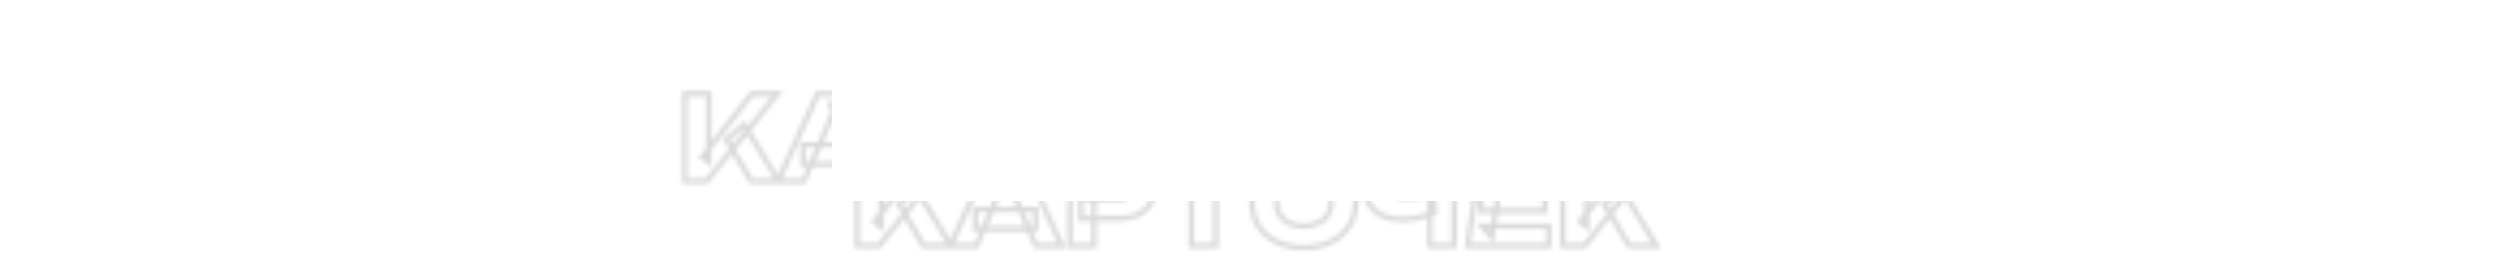 <?xml version="1.0" encoding="UTF-8"?> <svg xmlns="http://www.w3.org/2000/svg" width="580" height="60" viewBox="0 0 580 60" fill="none"><mask id="mask0_3954_120" style="mask-type:alpha" maskUnits="userSpaceOnUse" x="198" y="35" width="188" height="24"><mask id="path-1-outside-1_3954_120" maskUnits="userSpaceOnUse" x="198" y="35" width="188" height="24" fill="black"><rect fill="white" x="198" y="35" width="188" height="24"></rect><path d="M198.89 57V36.75H204.452V52.545L202.967 51.384L214.442 36.75H220.355L203.939 57H198.89ZM208.556 47.334L212.66 43.932L220.625 57H214.28L208.556 47.334ZM226.325 53.112V48.603H240.284V53.112H226.325ZM237.098 36.75L246.305 57H240.338L232.616 39.126H234.236L226.487 57H220.52L229.727 36.75H237.098ZM259.59 36.75C261.282 36.75 262.74 37.038 263.964 37.614C265.206 38.19 266.151 39.009 266.799 40.071C267.447 41.115 267.771 42.339 267.771 43.743C267.771 45.129 267.447 46.353 266.799 47.415C266.151 48.459 265.206 49.269 263.964 49.845C262.74 50.421 261.282 50.709 259.59 50.709H250.815V46.227H259.239C260.139 46.227 260.841 46.011 261.345 45.579C261.849 45.129 262.101 44.517 262.101 43.743C262.101 42.951 261.849 42.339 261.345 41.907C260.841 41.457 260.139 41.232 259.239 41.232H251.301L253.812 38.64V57H248.223V36.75H259.59ZM276.426 39.207H282.042V57H276.426V39.207ZM268.704 36.75H289.764V41.718H268.704V36.75ZM302.484 57.432C300.09 57.432 297.984 56.991 296.166 56.109C294.366 55.227 292.962 53.994 291.954 52.41C290.964 50.826 290.469 48.981 290.469 46.875C290.469 44.769 290.964 42.924 291.954 41.34C292.962 39.756 294.366 38.523 296.166 37.641C297.984 36.759 300.09 36.318 302.484 36.318C304.896 36.318 307.002 36.759 308.802 37.641C310.602 38.523 312.006 39.756 313.014 41.34C314.022 42.924 314.526 44.769 314.526 46.875C314.526 48.981 314.022 50.826 313.014 52.41C312.006 53.994 310.602 55.227 308.802 56.109C307.002 56.991 304.896 57.432 302.484 57.432ZM302.484 52.437C303.798 52.437 304.932 52.212 305.886 51.762C306.84 51.312 307.569 50.673 308.073 49.845C308.595 49.017 308.856 48.027 308.856 46.875C308.856 45.723 308.595 44.733 308.073 43.905C307.569 43.077 306.84 42.438 305.886 41.988C304.932 41.538 303.798 41.313 302.484 41.313C301.188 41.313 300.063 41.538 299.109 41.988C298.155 42.438 297.417 43.077 296.895 43.905C296.373 44.733 296.112 45.723 296.112 46.875C296.112 48.027 296.373 49.017 296.895 49.845C297.417 50.673 298.155 51.312 299.109 51.762C300.063 52.212 301.188 52.437 302.484 52.437ZM325.327 50.898C322.447 50.898 320.242 50.151 318.712 48.657C317.2 47.145 316.444 44.967 316.444 42.123V36.75H322.033V41.664C322.033 43.086 322.42 44.157 323.194 44.877C323.968 45.597 325.129 45.957 326.677 45.957C327.577 45.957 328.522 45.858 329.512 45.66C330.502 45.444 331.492 45.138 332.482 44.742L332.806 49.224C331.726 49.764 330.547 50.178 329.269 50.466C327.991 50.754 326.677 50.898 325.327 50.898ZM331.753 57V36.75H337.369V57H331.753ZM358.422 44.85V48.9H343.599V44.85H358.422ZM347.406 46.875L346.083 55.002L343.815 52.464H359.313V57H340.494L342.033 46.875L340.494 36.75H359.178V41.286H343.815L346.083 38.748L347.406 46.875ZM362.551 57V36.75H368.113V52.545L366.628 51.384L378.103 36.75H384.016L367.6 57H362.551ZM372.217 47.334L376.321 43.932L384.286 57H377.941L372.217 47.334Z"></path></mask><path d="M198.89 57H198.265V57.625H198.89V57ZM198.89 36.75V36.125H198.265V36.75H198.89ZM204.452 36.75H205.077V36.125H204.452V36.75ZM204.452 52.545L204.067 53.037L205.077 53.827V52.545H204.452ZM202.967 51.384L202.475 50.998L202.089 51.491L202.582 51.876L202.967 51.384ZM214.442 36.75V36.125H214.138L213.95 36.364L214.442 36.75ZM220.355 36.75L220.841 37.144L221.666 36.125H220.355V36.75ZM203.939 57V57.625H204.237L204.425 57.394L203.939 57ZM208.556 47.334L208.157 46.853L207.746 47.193L208.018 47.653L208.556 47.334ZM212.66 43.932L213.194 43.607L212.818 42.99L212.261 43.451L212.66 43.932ZM220.625 57V57.625H221.738L221.159 56.675L220.625 57ZM214.28 57L213.742 57.319L213.924 57.625H214.28V57ZM198.89 57H199.515V36.75H198.89H198.265V57H198.89ZM198.89 36.75V37.375H204.452V36.75V36.125H198.89V36.75ZM204.452 36.75H203.827V52.545H204.452H205.077V36.75H204.452ZM204.452 52.545L204.837 52.053L203.352 50.892L202.967 51.384L202.582 51.876L204.067 53.037L204.452 52.545ZM202.967 51.384L203.459 51.77L214.934 37.136L214.442 36.75L213.95 36.364L202.475 50.998L202.967 51.384ZM214.442 36.75V37.375H220.355V36.75V36.125H214.442V36.75ZM220.355 36.75L219.869 36.356L203.453 56.606L203.939 57L204.425 57.394L220.841 37.144L220.355 36.75ZM203.939 57V56.375H198.89V57V57.625H203.939V57ZM208.556 47.334L208.955 47.815L213.059 44.413L212.66 43.932L212.261 43.451L208.157 46.853L208.556 47.334ZM212.66 43.932L212.126 44.257L220.091 57.325L220.625 57L221.159 56.675L213.194 43.607L212.66 43.932ZM220.625 57V56.375H214.28V57V57.625H220.625V57ZM214.28 57L214.818 56.681L209.094 47.016L208.556 47.334L208.018 47.653L213.742 57.319L214.28 57ZM226.325 53.112H225.7V53.737H226.325V53.112ZM226.325 48.603V47.978H225.7V48.603H226.325ZM240.284 48.603H240.909V47.978H240.284V48.603ZM240.284 53.112V53.737H240.909V53.112H240.284ZM237.098 36.75L237.667 36.491L237.501 36.125H237.098V36.75ZM246.305 57V57.625H247.276L246.874 56.741L246.305 57ZM240.338 57L239.764 57.248L239.927 57.625H240.338V57ZM232.616 39.126V38.501H231.665L232.042 39.374L232.616 39.126ZM234.236 39.126L234.81 39.375L235.188 38.501H234.236V39.126ZM226.487 57V57.625H226.897L227.061 57.249L226.487 57ZM220.52 57L219.951 56.741L219.549 57.625H220.52V57ZM229.727 36.75V36.125H229.325L229.158 36.491L229.727 36.75ZM226.325 53.112H226.95V48.603H226.325H225.7V53.112H226.325ZM226.325 48.603V49.228H240.284V48.603V47.978H226.325V48.603ZM240.284 48.603H239.659V53.112H240.284H240.909V48.603H240.284ZM240.284 53.112V52.487H226.325V53.112V53.737H240.284V53.112ZM237.098 36.75L236.529 37.009L245.736 57.259L246.305 57L246.874 56.741L237.667 36.491L237.098 36.75ZM246.305 57V56.375H240.338V57V57.625H246.305V57ZM240.338 57L240.912 56.752L233.19 38.878L232.616 39.126L232.042 39.374L239.764 57.248L240.338 57ZM232.616 39.126V39.751H234.236V39.126V38.501H232.616V39.126ZM234.236 39.126L233.663 38.877L225.914 56.751L226.487 57L227.061 57.249L234.81 39.375L234.236 39.126ZM226.487 57V56.375H220.52V57V57.625H226.487V57ZM220.52 57L221.089 57.259L230.296 37.009L229.727 36.75L229.158 36.491L219.951 56.741L220.52 57ZM229.727 36.75V37.375H237.098V36.75V36.125H229.727V36.75ZM263.964 37.614L263.698 38.179L263.701 38.181L263.964 37.614ZM266.799 40.071L266.265 40.397L266.268 40.401L266.799 40.071ZM266.799 47.415L267.33 47.745L267.333 47.74L266.799 47.415ZM263.964 49.845L263.701 49.278L263.698 49.279L263.964 49.845ZM250.815 50.709H250.19V51.334H250.815V50.709ZM250.815 46.227V45.602H250.19V46.227H250.815ZM261.345 45.579L261.752 46.054L261.761 46.045L261.345 45.579ZM261.345 41.907L260.929 42.373L260.938 42.382L261.345 41.907ZM251.301 41.232L250.852 40.797L249.825 41.857H251.301V41.232ZM253.812 38.64H254.437V37.097L253.363 38.205L253.812 38.64ZM253.812 57V57.625H254.437V57H253.812ZM248.223 57H247.598V57.625H248.223V57ZM248.223 36.75V36.125H247.598V36.75H248.223ZM259.59 36.75V37.375C261.212 37.375 262.575 37.651 263.698 38.179L263.964 37.614L264.23 37.048C262.905 36.425 261.352 36.125 259.59 36.125V36.75ZM263.964 37.614L263.701 38.181C264.843 38.711 265.688 39.45 266.265 40.397L266.799 40.071L267.333 39.745C266.614 38.568 265.569 37.669 264.227 37.047L263.964 37.614ZM266.799 40.071L266.268 40.401C266.846 41.332 267.146 42.438 267.146 43.743H267.771H268.396C268.396 42.239 268.048 40.898 267.33 39.741L266.799 40.071ZM267.771 43.743H267.146C267.146 45.028 266.847 46.136 266.265 47.09L266.799 47.415L267.333 47.74C268.047 46.57 268.396 45.23 268.396 43.743H267.771ZM266.799 47.415L266.268 47.085C265.691 48.014 264.846 48.747 263.701 49.278L263.964 49.845L264.227 50.412C265.566 49.791 266.611 48.904 267.33 47.745L266.799 47.415ZM263.964 49.845L263.698 49.279C262.575 49.808 261.212 50.084 259.59 50.084V50.709V51.334C261.352 51.334 262.905 51.034 264.23 50.41L263.964 49.845ZM259.59 50.709V50.084H250.815V50.709V51.334H259.59V50.709ZM250.815 50.709H251.44V46.227H250.815H250.19V50.709H250.815ZM250.815 46.227V46.852H259.239V46.227V45.602H250.815V46.227ZM259.239 46.227V46.852C260.235 46.852 261.1 46.612 261.752 46.053L261.345 45.579L260.938 45.105C260.582 45.41 260.043 45.602 259.239 45.602V46.227ZM261.345 45.579L261.761 46.045C262.418 45.459 262.726 44.666 262.726 43.743H262.101H261.476C261.476 44.368 261.28 44.799 260.929 45.113L261.345 45.579ZM262.101 43.743H262.726C262.726 42.807 262.421 42.006 261.752 41.432L261.345 41.907L260.938 42.382C261.277 42.672 261.476 43.095 261.476 43.743H262.101ZM261.345 41.907L261.761 41.441C261.109 40.859 260.241 40.607 259.239 40.607V41.232V41.857C260.037 41.857 260.573 42.055 260.929 42.373L261.345 41.907ZM259.239 41.232V40.607H251.301V41.232V41.857H259.239V41.232ZM251.301 41.232L251.75 41.667L254.261 39.075L253.812 38.64L253.363 38.205L250.852 40.797L251.301 41.232ZM253.812 38.64H253.187V57H253.812H254.437V38.64H253.812ZM253.812 57V56.375H248.223V57V57.625H253.812V57ZM248.223 57H248.848V36.75H248.223H247.598V57H248.223ZM248.223 36.75V37.375H259.59V36.75V36.125H248.223V36.75ZM276.426 39.207V38.582H275.801V39.207H276.426ZM282.042 39.207H282.667V38.582H282.042V39.207ZM282.042 57V57.625H282.667V57H282.042ZM276.426 57H275.801V57.625H276.426V57ZM268.704 36.75V36.125H268.079V36.75H268.704ZM289.764 36.75H290.389V36.125H289.764V36.75ZM289.764 41.718V42.343H290.389V41.718H289.764ZM268.704 41.718H268.079V42.343H268.704V41.718ZM276.426 39.207V39.832H282.042V39.207V38.582H276.426V39.207ZM282.042 39.207H281.417V57H282.042H282.667V39.207H282.042ZM282.042 57V56.375H276.426V57V57.625H282.042V57ZM276.426 57H277.051V39.207H276.426H275.801V57H276.426ZM268.704 36.75V37.375H289.764V36.75V36.125H268.704V36.75ZM289.764 36.75H289.139V41.718H289.764H290.389V36.75H289.764ZM289.764 41.718V41.093H268.704V41.718V42.343H289.764V41.718ZM268.704 41.718H269.329V36.75H268.704H268.079V41.718H268.704ZM296.166 56.109L295.891 56.67L295.893 56.671L296.166 56.109ZM291.954 52.41L291.424 52.741L291.426 52.745L291.954 52.41ZM291.954 41.34L291.426 41.004L291.424 41.009L291.954 41.34ZM296.166 37.641L295.893 37.079L295.891 37.08L296.166 37.641ZM308.802 37.641L308.527 38.202L308.527 38.202L308.802 37.641ZM313.014 41.34L313.541 41.005L313.541 41.005L313.014 41.34ZM313.014 52.41L313.541 52.745L313.541 52.745L313.014 52.41ZM308.802 56.109L308.527 55.548L308.527 55.548L308.802 56.109ZM305.886 51.762L306.152 52.327L306.152 52.327L305.886 51.762ZM308.073 49.845L307.544 49.512L307.539 49.52L308.073 49.845ZM308.073 43.905L307.539 44.23L307.544 44.238L308.073 43.905ZM305.886 41.988L306.152 41.423L306.152 41.423L305.886 41.988ZM299.109 41.988L298.842 41.423L298.842 41.423L299.109 41.988ZM296.895 43.905L296.366 43.572L296.366 43.572L296.895 43.905ZM296.895 49.845L296.366 50.178L296.366 50.178L296.895 49.845ZM299.109 51.762L298.842 52.327L298.842 52.327L299.109 51.762ZM302.484 57.432V56.807C300.167 56.807 298.157 56.38 296.439 55.547L296.166 56.109L295.893 56.671C297.81 57.602 300.013 58.057 302.484 58.057V57.432ZM296.166 56.109L296.441 55.548C294.737 54.713 293.423 53.555 292.481 52.075L291.954 52.41L291.426 52.745C292.5 54.433 293.995 55.741 295.891 56.67L296.166 56.109ZM291.954 52.41L292.484 52.079C291.563 50.606 291.094 48.879 291.094 46.875H290.469H289.844C289.844 49.083 290.364 51.046 291.424 52.741L291.954 52.41ZM290.469 46.875H291.094C291.094 44.871 291.563 43.144 292.484 41.671L291.954 41.34L291.424 41.009C290.364 42.704 289.844 44.667 289.844 46.875H290.469ZM291.954 41.34L292.481 41.675C293.423 40.195 294.737 39.037 296.441 38.202L296.166 37.641L295.891 37.08C293.995 38.009 292.5 39.317 291.426 41.005L291.954 41.34ZM296.166 37.641L296.439 38.203C298.157 37.37 300.167 36.943 302.484 36.943V36.318V35.693C300.013 35.693 297.81 36.148 295.893 37.079L296.166 37.641ZM302.484 36.318V36.943C304.82 36.943 306.828 37.37 308.527 38.202L308.802 37.641L309.077 37.08C307.175 36.148 304.972 35.693 302.484 35.693V36.318ZM308.802 37.641L308.527 38.202C310.231 39.037 311.544 40.195 312.486 41.675L313.014 41.34L313.541 41.005C312.467 39.317 310.973 38.009 309.077 37.08L308.802 37.641ZM313.014 41.34L312.486 41.675C313.423 43.147 313.901 44.873 313.901 46.875H314.526H315.151C315.151 44.665 314.62 42.701 313.541 41.005L313.014 41.34ZM314.526 46.875H313.901C313.901 48.877 313.423 50.603 312.486 52.075L313.014 52.41L313.541 52.745C314.62 51.049 315.151 49.085 315.151 46.875H314.526ZM313.014 52.41L312.486 52.075C311.544 53.555 310.231 54.713 308.527 55.548L308.802 56.109L309.077 56.67C310.973 55.741 312.467 54.433 313.541 52.745L313.014 52.41ZM308.802 56.109L308.527 55.548C306.828 56.38 304.82 56.807 302.484 56.807V57.432V58.057C304.972 58.057 307.175 57.602 309.077 56.67L308.802 56.109ZM302.484 52.437V53.062C303.868 53.062 305.097 52.825 306.152 52.327L305.886 51.762L305.619 51.197C304.766 51.599 303.728 51.812 302.484 51.812V52.437ZM305.886 51.762L306.152 52.327C307.207 51.83 308.033 51.112 308.607 50.17L308.073 49.845L307.539 49.52C307.104 50.234 306.473 50.794 305.619 51.197L305.886 51.762ZM308.073 49.845L308.601 50.178C309.197 49.234 309.481 48.124 309.481 46.875H308.856H308.231C308.231 47.93 307.993 48.8 307.544 49.512L308.073 49.845ZM308.856 46.875H309.481C309.481 45.626 309.197 44.516 308.601 43.572L308.073 43.905L307.544 44.238C307.993 44.95 308.231 45.82 308.231 46.875H308.856ZM308.073 43.905L308.607 43.58C308.033 42.638 307.207 41.92 306.152 41.423L305.886 41.988L305.619 42.553C306.473 42.956 307.104 43.516 307.539 44.23L308.073 43.905ZM305.886 41.988L306.152 41.423C305.097 40.925 303.868 40.688 302.484 40.688V41.313V41.938C303.728 41.938 304.766 42.151 305.619 42.553L305.886 41.988ZM302.484 41.313V40.688C301.116 40.688 299.896 40.925 298.842 41.423L299.109 41.988L299.375 42.553C300.229 42.151 301.259 41.938 302.484 41.938V41.313ZM299.109 41.988L298.842 41.423C297.789 41.919 296.956 42.635 296.366 43.572L296.895 43.905L297.423 44.238C297.877 43.519 298.52 42.957 299.375 42.553L299.109 41.988ZM296.895 43.905L296.366 43.572C295.771 44.516 295.487 45.626 295.487 46.875H296.112H296.737C296.737 45.82 296.975 44.95 297.423 44.238L296.895 43.905ZM296.112 46.875H295.487C295.487 48.124 295.771 49.234 296.366 50.178L296.895 49.845L297.423 49.512C296.975 48.8 296.737 47.93 296.737 46.875H296.112ZM296.895 49.845L296.366 50.178C296.956 51.115 297.789 51.831 298.842 52.327L299.109 51.762L299.375 51.197C298.52 50.793 297.877 50.231 297.423 49.512L296.895 49.845ZM299.109 51.762L298.842 52.327C299.896 52.825 301.116 53.062 302.484 53.062V52.437V51.812C301.259 51.812 300.229 51.599 299.375 51.197L299.109 51.762ZM318.712 48.657L318.27 49.099L318.275 49.104L318.712 48.657ZM316.444 36.75V36.125H315.819V36.75H316.444ZM322.033 36.75H322.658V36.125H322.033V36.75ZM323.194 44.877L323.619 44.419L323.619 44.419L323.194 44.877ZM329.512 45.66L329.634 46.273L329.645 46.271L329.512 45.66ZM332.482 44.742L333.105 44.697L333.043 43.844L332.249 44.162L332.482 44.742ZM332.806 49.224L333.085 49.783L333.459 49.596L333.429 49.179L332.806 49.224ZM329.269 50.466L329.406 51.076L329.406 51.076L329.269 50.466ZM331.753 57H331.128V57.625H331.753V57ZM331.753 36.75V36.125H331.128V36.75H331.753ZM337.369 36.75H337.994V36.125H337.369V36.75ZM337.369 57V57.625H337.994V57H337.369ZM325.327 50.898V50.273C322.552 50.273 320.526 49.555 319.148 48.21L318.712 48.657L318.275 49.104C319.957 50.747 322.341 51.523 325.327 51.523V50.898ZM318.712 48.657L319.154 48.215C317.793 46.855 317.069 44.858 317.069 42.123H316.444H315.819C315.819 45.076 316.606 47.435 318.27 49.099L318.712 48.657ZM316.444 42.123H317.069V36.75H316.444H315.819V42.123H316.444ZM316.444 36.75V37.375H322.033V36.75V36.125H316.444V36.75ZM322.033 36.75H321.408V41.664H322.033H322.658V36.75H322.033ZM322.033 41.664H321.408C321.408 43.197 321.827 44.46 322.768 45.335L323.194 44.877L323.619 44.419C323.012 43.854 322.658 42.975 322.658 41.664H322.033ZM323.194 44.877L322.768 45.335C323.701 46.203 325.043 46.582 326.677 46.582V45.957V45.332C325.214 45.332 324.234 44.991 323.619 44.419L323.194 44.877ZM326.677 45.957V46.582C327.622 46.582 328.609 46.478 329.634 46.273L329.512 45.66L329.389 45.047C328.435 45.238 327.531 45.332 326.677 45.332V45.957ZM329.512 45.66L329.645 46.271C330.67 46.047 331.693 45.73 332.714 45.322L332.482 44.742L332.249 44.162C331.29 44.545 330.333 44.841 329.378 45.049L329.512 45.66ZM332.482 44.742L331.858 44.787L332.182 49.269L332.806 49.224L333.429 49.179L333.105 44.697L332.482 44.742ZM332.806 49.224L332.526 48.665C331.495 49.181 330.364 49.578 329.131 49.856L329.269 50.466L329.406 51.076C330.729 50.778 331.956 50.347 333.085 49.783L332.806 49.224ZM329.269 50.466L329.131 49.856C327.9 50.134 326.632 50.273 325.327 50.273V50.898V51.523C326.721 51.523 328.082 51.374 329.406 51.076L329.269 50.466ZM331.753 57H332.378V36.75H331.753H331.128V57H331.753ZM331.753 36.75V37.375H337.369V36.75V36.125H331.753V36.75ZM337.369 36.75H336.744V57H337.369H337.994V36.75H337.369ZM337.369 57V56.375H331.753V57V57.625H337.369V57ZM358.422 44.85H359.047V44.225H358.422V44.85ZM358.422 48.9V49.525H359.047V48.9H358.422ZM343.599 48.9H342.974V49.525H343.599V48.9ZM343.599 44.85V44.225H342.974V44.85H343.599ZM347.406 46.875L348.022 46.975L348.039 46.875L348.022 46.775L347.406 46.875ZM346.083 55.002L345.617 55.419L346.489 56.395L346.699 55.102L346.083 55.002ZM343.815 52.464V51.839H342.418L343.349 52.88L343.815 52.464ZM359.313 52.464H359.938V51.839H359.313V52.464ZM359.313 57V57.625H359.938V57H359.313ZM340.494 57L339.876 56.906L339.766 57.625H340.494V57ZM342.033 46.875L342.651 46.969L342.665 46.875L342.651 46.781L342.033 46.875ZM340.494 36.75V36.125H339.766L339.876 36.844L340.494 36.75ZM359.178 36.75H359.803V36.125H359.178V36.75ZM359.178 41.286V41.911H359.803V41.286H359.178ZM343.815 41.286L343.349 40.87L342.418 41.911H343.815V41.286ZM346.083 38.748L346.699 38.648L346.489 37.355L345.617 38.331L346.083 38.748ZM358.422 44.85H357.797V48.9H358.422H359.047V44.85H358.422ZM358.422 48.9V48.275H343.599V48.9V49.525H358.422V48.9ZM343.599 48.9H344.224V44.85H343.599H342.974V48.9H343.599ZM343.599 44.85V45.475H358.422V44.85V44.225H343.599V44.85ZM347.406 46.875L346.789 46.775L345.466 54.902L346.083 55.002L346.699 55.102L348.022 46.975L347.406 46.875ZM346.083 55.002L346.549 54.586L344.281 52.047L343.815 52.464L343.349 52.88L345.617 55.419L346.083 55.002ZM343.815 52.464V53.089H359.313V52.464V51.839H343.815V52.464ZM359.313 52.464H358.688V57H359.313H359.938V52.464H359.313ZM359.313 57V56.375H340.494V57V57.625H359.313V57ZM340.494 57L341.112 57.094L342.651 46.969L342.033 46.875L341.415 46.781L339.876 56.906L340.494 57ZM342.033 46.875L342.651 46.781L341.112 36.656L340.494 36.75L339.876 36.844L341.415 46.969L342.033 46.875ZM340.494 36.75V37.375H359.178V36.75V36.125H340.494V36.75ZM359.178 36.75H358.553V41.286H359.178H359.803V36.75H359.178ZM359.178 41.286V40.661H343.815V41.286V41.911H359.178V41.286ZM343.815 41.286L344.281 41.703L346.549 39.164L346.083 38.748L345.617 38.331L343.349 40.87L343.815 41.286ZM346.083 38.748L345.466 38.848L346.789 46.975L347.406 46.875L348.022 46.775L346.699 38.648L346.083 38.748ZM362.551 57H361.926V57.625H362.551V57ZM362.551 36.75V36.125H361.926V36.75H362.551ZM368.113 36.75H368.738V36.125H368.113V36.75ZM368.113 52.545L367.728 53.037L368.738 53.827V52.545H368.113ZM366.628 51.384L366.136 50.998L365.75 51.491L366.243 51.876L366.628 51.384ZM378.103 36.75V36.125H377.799L377.611 36.364L378.103 36.75ZM384.016 36.75L384.502 37.144L385.327 36.125H384.016V36.75ZM367.6 57V57.625H367.898L368.086 57.394L367.6 57ZM372.217 47.334L371.818 46.853L371.407 47.193L371.679 47.653L372.217 47.334ZM376.321 43.932L376.855 43.607L376.479 42.99L375.922 43.451L376.321 43.932ZM384.286 57V57.625H385.399L384.82 56.675L384.286 57ZM377.941 57L377.403 57.319L377.585 57.625H377.941V57ZM362.551 57H363.176V36.75H362.551H361.926V57H362.551ZM362.551 36.75V37.375H368.113V36.75V36.125H362.551V36.75ZM368.113 36.75H367.488V52.545H368.113H368.738V36.75H368.113ZM368.113 52.545L368.498 52.053L367.013 50.892L366.628 51.384L366.243 51.876L367.728 53.037L368.113 52.545ZM366.628 51.384L367.12 51.77L378.595 37.136L378.103 36.75L377.611 36.364L366.136 50.998L366.628 51.384ZM378.103 36.75V37.375H384.016V36.75V36.125H378.103V36.75ZM384.016 36.75L383.531 36.356L367.115 56.606L367.6 57L368.086 57.394L384.502 37.144L384.016 36.75ZM367.6 57V56.375H362.551V57V57.625H367.6V57ZM372.217 47.334L372.616 47.815L376.72 44.413L376.321 43.932L375.922 43.451L371.818 46.853L372.217 47.334ZM376.321 43.932L375.787 44.257L383.752 57.325L384.286 57L384.82 56.675L376.855 43.607L376.321 43.932ZM384.286 57V56.375H377.941V57V57.625H384.286V57ZM377.941 57L378.479 56.681L372.755 47.016L372.217 47.334L371.679 47.653L377.403 57.319L377.941 57Z" fill="white" mask="url(#path-1-outside-1_3954_120)"></path></mask><g mask="url(#mask0_3954_120)"><rect x="194.5" y="46.625" width="575.625" height="18.75" fill="#D9D9D9"></rect></g><mask id="mask1_3954_120" style="mask-type:alpha" maskUnits="userSpaceOnUse" x="158" y="20" width="188" height="24"><mask id="path-4-outside-2_3954_120" maskUnits="userSpaceOnUse" x="158" y="20" width="188" height="24" fill="black"><rect fill="white" x="158" y="20" width="188" height="24"></rect><path d="M158.89 42V21.75H164.452V37.545L162.967 36.384L174.442 21.75H180.355L163.939 42H158.89ZM168.556 32.334L172.66 28.932L180.625 42H174.28L168.556 32.334ZM186.325 38.112V33.603H200.284V38.112H186.325ZM197.098 21.75L206.305 42H200.338L192.616 24.126H194.236L186.487 42H180.52L189.727 21.75H197.098ZM219.59 21.75C221.282 21.75 222.74 22.038 223.964 22.614C225.206 23.19 226.151 24.009 226.799 25.071C227.447 26.115 227.771 27.339 227.771 28.743C227.771 30.129 227.447 31.353 226.799 32.415C226.151 33.459 225.206 34.269 223.964 34.845C222.74 35.421 221.282 35.709 219.59 35.709H210.815V31.227H219.239C220.139 31.227 220.841 31.011 221.345 30.579C221.849 30.129 222.101 29.517 222.101 28.743C222.101 27.951 221.849 27.339 221.345 26.907C220.841 26.457 220.139 26.232 219.239 26.232H211.301L213.812 23.64V42H208.223V21.75H219.59ZM236.426 24.207H242.042V42H236.426V24.207ZM228.704 21.75H249.764V26.718H228.704V21.75ZM262.484 42.432C260.09 42.432 257.984 41.991 256.166 41.109C254.366 40.227 252.962 38.994 251.954 37.41C250.964 35.826 250.469 33.981 250.469 31.875C250.469 29.769 250.964 27.924 251.954 26.34C252.962 24.756 254.366 23.523 256.166 22.641C257.984 21.759 260.09 21.318 262.484 21.318C264.896 21.318 267.002 21.759 268.802 22.641C270.602 23.523 272.006 24.756 273.014 26.34C274.022 27.924 274.526 29.769 274.526 31.875C274.526 33.981 274.022 35.826 273.014 37.41C272.006 38.994 270.602 40.227 268.802 41.109C267.002 41.991 264.896 42.432 262.484 42.432ZM262.484 37.437C263.798 37.437 264.932 37.212 265.886 36.762C266.84 36.312 267.569 35.673 268.073 34.845C268.595 34.017 268.856 33.027 268.856 31.875C268.856 30.723 268.595 29.733 268.073 28.905C267.569 28.077 266.84 27.438 265.886 26.988C264.932 26.538 263.798 26.313 262.484 26.313C261.188 26.313 260.063 26.538 259.109 26.988C258.155 27.438 257.417 28.077 256.895 28.905C256.373 29.733 256.112 30.723 256.112 31.875C256.112 33.027 256.373 34.017 256.895 34.845C257.417 35.673 258.155 36.312 259.109 36.762C260.063 37.212 261.188 37.437 262.484 37.437ZM285.327 35.898C282.447 35.898 280.242 35.151 278.712 33.657C277.2 32.145 276.444 29.967 276.444 27.123V21.75H282.033V26.664C282.033 28.086 282.42 29.157 283.194 29.877C283.968 30.597 285.129 30.957 286.677 30.957C287.577 30.957 288.522 30.858 289.512 30.66C290.502 30.444 291.492 30.138 292.482 29.742L292.806 34.224C291.726 34.764 290.547 35.178 289.269 35.466C287.991 35.754 286.677 35.898 285.327 35.898ZM291.753 42V21.75H297.369V42H291.753ZM318.422 29.85V33.9H303.599V29.85H318.422ZM307.406 31.875L306.083 40.002L303.815 37.464H319.313V42H300.494L302.033 31.875L300.494 21.75H319.178V26.286H303.815L306.083 23.748L307.406 31.875ZM322.551 42V21.75H328.113V37.545L326.628 36.384L338.103 21.75H344.016L327.6 42H322.551ZM332.217 32.334L336.321 28.932L344.286 42H337.941L332.217 32.334Z"></path></mask><path d="M158.89 42H158.265V42.625H158.89V42ZM158.89 21.75V21.125H158.265V21.75H158.89ZM164.452 21.75H165.077V21.125H164.452V21.75ZM164.452 37.545L164.067 38.037L165.077 38.827V37.545H164.452ZM162.967 36.384L162.475 35.998L162.089 36.491L162.582 36.876L162.967 36.384ZM174.442 21.75V21.125H174.138L173.95 21.364L174.442 21.75ZM180.355 21.75L180.841 22.144L181.666 21.125H180.355V21.75ZM163.939 42V42.625H164.237L164.425 42.394L163.939 42ZM168.556 32.334L168.157 31.853L167.746 32.193L168.018 32.653L168.556 32.334ZM172.66 28.932L173.194 28.607L172.818 27.99L172.261 28.451L172.66 28.932ZM180.625 42V42.625H181.738L181.159 41.675L180.625 42ZM174.28 42L173.742 42.319L173.924 42.625H174.28V42ZM158.89 42H159.515V21.75H158.89H158.265V42H158.89ZM158.89 21.75V22.375H164.452V21.75V21.125H158.89V21.75ZM164.452 21.75H163.827V37.545H164.452H165.077V21.75H164.452ZM164.452 37.545L164.837 37.053L163.352 35.892L162.967 36.384L162.582 36.876L164.067 38.037L164.452 37.545ZM162.967 36.384L163.459 36.77L174.934 22.136L174.442 21.75L173.95 21.364L162.475 35.998L162.967 36.384ZM174.442 21.75V22.375H180.355V21.75V21.125H174.442V21.75ZM180.355 21.75L179.869 21.356L163.453 41.606L163.939 42L164.425 42.394L180.841 22.144L180.355 21.75ZM163.939 42V41.375H158.89V42V42.625H163.939V42ZM168.556 32.334L168.955 32.815L173.059 29.413L172.66 28.932L172.261 28.451L168.157 31.853L168.556 32.334ZM172.66 28.932L172.126 29.257L180.091 42.325L180.625 42L181.159 41.675L173.194 28.607L172.66 28.932ZM180.625 42V41.375H174.28V42V42.625H180.625V42ZM174.28 42L174.818 41.681L169.094 32.016L168.556 32.334L168.018 32.653L173.742 42.319L174.28 42ZM186.325 38.112H185.7V38.737H186.325V38.112ZM186.325 33.603V32.978H185.7V33.603H186.325ZM200.284 33.603H200.909V32.978H200.284V33.603ZM200.284 38.112V38.737H200.909V38.112H200.284ZM197.098 21.75L197.667 21.491L197.501 21.125H197.098V21.75ZM206.305 42V42.625H207.276L206.874 41.741L206.305 42ZM200.338 42L199.764 42.248L199.927 42.625H200.338V42ZM192.616 24.126V23.501H191.665L192.042 24.374L192.616 24.126ZM194.236 24.126L194.81 24.375L195.188 23.501H194.236V24.126ZM186.487 42V42.625H186.897L187.061 42.249L186.487 42ZM180.52 42L179.951 41.741L179.549 42.625H180.52V42ZM189.727 21.75V21.125H189.325L189.158 21.491L189.727 21.75ZM186.325 38.112H186.95V33.603H186.325H185.7V38.112H186.325ZM186.325 33.603V34.228H200.284V33.603V32.978H186.325V33.603ZM200.284 33.603H199.659V38.112H200.284H200.909V33.603H200.284ZM200.284 38.112V37.487H186.325V38.112V38.737H200.284V38.112ZM197.098 21.75L196.529 22.009L205.736 42.259L206.305 42L206.874 41.741L197.667 21.491L197.098 21.75ZM206.305 42V41.375H200.338V42V42.625H206.305V42ZM200.338 42L200.912 41.752L193.19 23.878L192.616 24.126L192.042 24.374L199.764 42.248L200.338 42ZM192.616 24.126V24.751H194.236V24.126V23.501H192.616V24.126ZM194.236 24.126L193.663 23.877L185.914 41.751L186.487 42L187.061 42.249L194.81 24.375L194.236 24.126ZM186.487 42V41.375H180.52V42V42.625H186.487V42ZM180.52 42L181.089 42.259L190.296 22.009L189.727 21.75L189.158 21.491L179.951 41.741L180.52 42ZM189.727 21.75V22.375H197.098V21.75V21.125H189.727V21.75ZM223.964 22.614L223.698 23.18L223.701 23.181L223.964 22.614ZM226.799 25.071L226.265 25.396L226.268 25.401L226.799 25.071ZM226.799 32.415L227.33 32.745L227.333 32.74L226.799 32.415ZM223.964 34.845L223.701 34.278L223.698 34.279L223.964 34.845ZM210.815 35.709H210.19V36.334H210.815V35.709ZM210.815 31.227V30.602H210.19V31.227H210.815ZM221.345 30.579L221.752 31.054L221.761 31.045L221.345 30.579ZM221.345 26.907L220.929 27.373L220.938 27.381L221.345 26.907ZM211.301 26.232L210.852 25.797L209.825 26.857H211.301V26.232ZM213.812 23.64H214.437V22.097L213.363 23.205L213.812 23.64ZM213.812 42V42.625H214.437V42H213.812ZM208.223 42H207.598V42.625H208.223V42ZM208.223 21.75V21.125H207.598V21.75H208.223ZM219.59 21.75V22.375C221.212 22.375 222.575 22.651 223.698 23.18L223.964 22.614L224.23 22.049C222.905 21.425 221.352 21.125 219.59 21.125V21.75ZM223.964 22.614L223.701 23.181C224.843 23.71 225.688 24.451 226.265 25.396L226.799 25.071L227.333 24.745C226.614 23.567 225.569 22.669 224.227 22.047L223.964 22.614ZM226.799 25.071L226.268 25.401C226.846 26.332 227.146 27.439 227.146 28.743H227.771H228.396C228.396 27.239 228.048 25.898 227.33 24.741L226.799 25.071ZM227.771 28.743H227.146C227.146 30.028 226.847 31.136 226.265 32.09L226.799 32.415L227.333 32.74C228.047 31.57 228.396 30.23 228.396 28.743H227.771ZM226.799 32.415L226.268 32.085C225.691 33.014 224.846 33.747 223.701 34.278L223.964 34.845L224.227 35.412C225.566 34.791 226.611 33.904 227.33 32.745L226.799 32.415ZM223.964 34.845L223.698 34.279C222.575 34.808 221.212 35.084 219.59 35.084V35.709V36.334C221.352 36.334 222.905 36.034 224.23 35.41L223.964 34.845ZM219.59 35.709V35.084H210.815V35.709V36.334H219.59V35.709ZM210.815 35.709H211.44V31.227H210.815H210.19V35.709H210.815ZM210.815 31.227V31.852H219.239V31.227V30.602H210.815V31.227ZM219.239 31.227V31.852C220.235 31.852 221.1 31.613 221.752 31.053L221.345 30.579L220.938 30.105C220.582 30.41 220.043 30.602 219.239 30.602V31.227ZM221.345 30.579L221.761 31.045C222.418 30.459 222.726 29.666 222.726 28.743H222.101H221.476C221.476 29.368 221.28 29.799 220.929 30.113L221.345 30.579ZM222.101 28.743H222.726C222.726 27.807 222.421 27.006 221.752 26.433L221.345 26.907L220.938 27.381C221.277 27.672 221.476 28.095 221.476 28.743H222.101ZM221.345 26.907L221.761 26.441C221.109 25.859 220.241 25.607 219.239 25.607V26.232V26.857C220.037 26.857 220.573 27.055 220.929 27.373L221.345 26.907ZM219.239 26.232V25.607H211.301V26.232V26.857H219.239V26.232ZM211.301 26.232L211.75 26.667L214.261 24.075L213.812 23.64L213.363 23.205L210.852 25.797L211.301 26.232ZM213.812 23.64H213.187V42H213.812H214.437V23.64H213.812ZM213.812 42V41.375H208.223V42V42.625H213.812V42ZM208.223 42H208.848V21.75H208.223H207.598V42H208.223ZM208.223 21.75V22.375H219.59V21.75V21.125H208.223V21.75ZM236.426 24.207V23.582H235.801V24.207H236.426ZM242.042 24.207H242.667V23.582H242.042V24.207ZM242.042 42V42.625H242.667V42H242.042ZM236.426 42H235.801V42.625H236.426V42ZM228.704 21.75V21.125H228.079V21.75H228.704ZM249.764 21.75H250.389V21.125H249.764V21.75ZM249.764 26.718V27.343H250.389V26.718H249.764ZM228.704 26.718H228.079V27.343H228.704V26.718ZM236.426 24.207V24.832H242.042V24.207V23.582H236.426V24.207ZM242.042 24.207H241.417V42H242.042H242.667V24.207H242.042ZM242.042 42V41.375H236.426V42V42.625H242.042V42ZM236.426 42H237.051V24.207H236.426H235.801V42H236.426ZM228.704 21.75V22.375H249.764V21.75V21.125H228.704V21.75ZM249.764 21.75H249.139V26.718H249.764H250.389V21.75H249.764ZM249.764 26.718V26.093H228.704V26.718V27.343H249.764V26.718ZM228.704 26.718H229.329V21.75H228.704H228.079V26.718H228.704ZM256.166 41.109L255.891 41.67L255.893 41.671L256.166 41.109ZM251.954 37.41L251.424 37.741L251.426 37.745L251.954 37.41ZM251.954 26.34L251.426 26.004L251.424 26.009L251.954 26.34ZM256.166 22.641L255.893 22.079L255.891 22.08L256.166 22.641ZM268.802 22.641L268.527 23.202L268.527 23.202L268.802 22.641ZM273.014 26.34L273.541 26.005L273.541 26.005L273.014 26.34ZM273.014 37.41L273.541 37.745L273.541 37.745L273.014 37.41ZM268.802 41.109L268.527 40.548L268.527 40.548L268.802 41.109ZM265.886 36.762L266.152 37.327L266.152 37.327L265.886 36.762ZM268.073 34.845L267.544 34.512L267.539 34.52L268.073 34.845ZM268.073 28.905L267.539 29.23L267.544 29.238L268.073 28.905ZM265.886 26.988L266.152 26.423L266.152 26.423L265.886 26.988ZM259.109 26.988L258.842 26.423L258.842 26.423L259.109 26.988ZM256.895 28.905L256.366 28.572L256.366 28.572L256.895 28.905ZM256.895 34.845L256.366 35.178L256.366 35.178L256.895 34.845ZM259.109 36.762L258.842 37.327L258.842 37.327L259.109 36.762ZM262.484 42.432V41.807C260.167 41.807 258.157 41.38 256.439 40.547L256.166 41.109L255.893 41.671C257.81 42.602 260.013 43.057 262.484 43.057V42.432ZM256.166 41.109L256.441 40.548C254.737 39.713 253.423 38.555 252.481 37.075L251.954 37.41L251.426 37.745C252.5 39.433 253.995 40.741 255.891 41.67L256.166 41.109ZM251.954 37.41L252.484 37.079C251.563 35.606 251.094 33.879 251.094 31.875H250.469H249.844C249.844 34.083 250.364 36.046 251.424 37.741L251.954 37.41ZM250.469 31.875H251.094C251.094 29.871 251.563 28.144 252.484 26.671L251.954 26.34L251.424 26.009C250.364 27.704 249.844 29.667 249.844 31.875H250.469ZM251.954 26.34L252.481 26.675C253.423 25.195 254.737 24.037 256.441 23.202L256.166 22.641L255.891 22.08C253.995 23.009 252.5 24.317 251.426 26.005L251.954 26.34ZM256.166 22.641L256.439 23.203C258.157 22.369 260.167 21.943 262.484 21.943V21.318V20.693C260.013 20.693 257.81 21.148 255.893 22.079L256.166 22.641ZM262.484 21.318V21.943C264.82 21.943 266.828 22.37 268.527 23.202L268.802 22.641L269.077 22.08C267.175 21.148 264.972 20.693 262.484 20.693V21.318ZM268.802 22.641L268.527 23.202C270.231 24.037 271.544 25.195 272.486 26.675L273.014 26.34L273.541 26.005C272.467 24.317 270.973 23.009 269.077 22.08L268.802 22.641ZM273.014 26.34L272.486 26.675C273.423 28.147 273.901 29.873 273.901 31.875H274.526H275.151C275.151 29.665 274.62 27.701 273.541 26.005L273.014 26.34ZM274.526 31.875H273.901C273.901 33.877 273.423 35.603 272.486 37.075L273.014 37.41L273.541 37.745C274.62 36.049 275.151 34.085 275.151 31.875H274.526ZM273.014 37.41L272.486 37.075C271.544 38.555 270.231 39.713 268.527 40.548L268.802 41.109L269.077 41.67C270.973 40.741 272.467 39.433 273.541 37.745L273.014 37.41ZM268.802 41.109L268.527 40.548C266.828 41.38 264.82 41.807 262.484 41.807V42.432V43.057C264.972 43.057 267.175 42.602 269.077 41.67L268.802 41.109ZM262.484 37.437V38.062C263.868 38.062 265.097 37.825 266.152 37.327L265.886 36.762L265.619 36.197C264.766 36.599 263.728 36.812 262.484 36.812V37.437ZM265.886 36.762L266.152 37.327C267.207 36.83 268.033 36.112 268.607 35.17L268.073 34.845L267.539 34.52C267.104 35.234 266.473 35.794 265.619 36.197L265.886 36.762ZM268.073 34.845L268.601 35.178C269.197 34.234 269.481 33.124 269.481 31.875H268.856H268.231C268.231 32.93 267.993 33.8 267.544 34.512L268.073 34.845ZM268.856 31.875H269.481C269.481 30.626 269.197 29.516 268.601 28.572L268.073 28.905L267.544 29.238C267.993 29.95 268.231 30.82 268.231 31.875H268.856ZM268.073 28.905L268.607 28.58C268.033 27.638 267.207 26.92 266.152 26.423L265.886 26.988L265.619 27.553C266.473 27.956 267.104 28.516 267.539 29.23L268.073 28.905ZM265.886 26.988L266.152 26.423C265.097 25.925 263.868 25.688 262.484 25.688V26.313V26.938C263.728 26.938 264.766 27.151 265.619 27.553L265.886 26.988ZM262.484 26.313V25.688C261.116 25.688 259.896 25.925 258.842 26.423L259.109 26.988L259.375 27.553C260.229 27.151 261.259 26.938 262.484 26.938V26.313ZM259.109 26.988L258.842 26.423C257.789 26.919 256.956 27.635 256.366 28.572L256.895 28.905L257.423 29.238C257.877 28.519 258.52 27.957 259.375 27.553L259.109 26.988ZM256.895 28.905L256.366 28.572C255.771 29.516 255.487 30.626 255.487 31.875H256.112H256.737C256.737 30.82 256.975 29.95 257.423 29.238L256.895 28.905ZM256.112 31.875H255.487C255.487 33.124 255.771 34.234 256.366 35.178L256.895 34.845L257.423 34.512C256.975 33.8 256.737 32.93 256.737 31.875H256.112ZM256.895 34.845L256.366 35.178C256.956 36.115 257.789 36.831 258.842 37.327L259.109 36.762L259.375 36.197C258.52 35.793 257.877 35.231 257.423 34.512L256.895 34.845ZM259.109 36.762L258.842 37.327C259.896 37.825 261.116 38.062 262.484 38.062V37.437V36.812C261.259 36.812 260.229 36.599 259.375 36.197L259.109 36.762ZM278.712 33.657L278.27 34.099L278.275 34.104L278.712 33.657ZM276.444 21.75V21.125H275.819V21.75H276.444ZM282.033 21.75H282.658V21.125H282.033V21.75ZM283.194 29.877L283.619 29.419L283.619 29.419L283.194 29.877ZM289.512 30.66L289.634 31.273L289.645 31.271L289.512 30.66ZM292.482 29.742L293.105 29.697L293.043 28.844L292.249 29.162L292.482 29.742ZM292.806 34.224L293.085 34.783L293.459 34.596L293.429 34.179L292.806 34.224ZM289.269 35.466L289.406 36.076L289.406 36.076L289.269 35.466ZM291.753 42H291.128V42.625H291.753V42ZM291.753 21.75V21.125H291.128V21.75H291.753ZM297.369 21.75H297.994V21.125H297.369V21.75ZM297.369 42V42.625H297.994V42H297.369ZM285.327 35.898V35.273C282.552 35.273 280.526 34.555 279.148 33.21L278.712 33.657L278.275 34.104C279.957 35.747 282.341 36.523 285.327 36.523V35.898ZM278.712 33.657L279.154 33.215C277.793 31.855 277.069 29.858 277.069 27.123H276.444H275.819C275.819 30.076 276.606 32.435 278.27 34.099L278.712 33.657ZM276.444 27.123H277.069V21.75H276.444H275.819V27.123H276.444ZM276.444 21.75V22.375H282.033V21.75V21.125H276.444V21.75ZM282.033 21.75H281.408V26.664H282.033H282.658V21.75H282.033ZM282.033 26.664H281.408C281.408 28.197 281.827 29.46 282.768 30.335L283.194 29.877L283.619 29.419C283.012 28.854 282.658 27.975 282.658 26.664H282.033ZM283.194 29.877L282.768 30.335C283.701 31.203 285.043 31.582 286.677 31.582V30.957V30.332C285.214 30.332 284.234 29.991 283.619 29.419L283.194 29.877ZM286.677 30.957V31.582C287.622 31.582 288.609 31.478 289.634 31.273L289.512 30.66L289.389 30.047C288.435 30.238 287.531 30.332 286.677 30.332V30.957ZM289.512 30.66L289.645 31.271C290.67 31.047 291.693 30.73 292.714 30.322L292.482 29.742L292.249 29.162C291.29 29.546 290.333 29.841 289.378 30.049L289.512 30.66ZM292.482 29.742L291.858 29.787L292.182 34.269L292.806 34.224L293.429 34.179L293.105 29.697L292.482 29.742ZM292.806 34.224L292.526 33.665C291.495 34.181 290.364 34.578 289.131 34.856L289.269 35.466L289.406 36.076C290.729 35.778 291.956 35.347 293.085 34.783L292.806 34.224ZM289.269 35.466L289.131 34.856C287.9 35.134 286.632 35.273 285.327 35.273V35.898V36.523C286.721 36.523 288.082 36.374 289.406 36.076L289.269 35.466ZM291.753 42H292.378V21.75H291.753H291.128V42H291.753ZM291.753 21.75V22.375H297.369V21.75V21.125H291.753V21.75ZM297.369 21.75H296.744V42H297.369H297.994V21.75H297.369ZM297.369 42V41.375H291.753V42V42.625H297.369V42ZM318.422 29.85H319.047V29.225H318.422V29.85ZM318.422 33.9V34.525H319.047V33.9H318.422ZM303.599 33.9H302.974V34.525H303.599V33.9ZM303.599 29.85V29.225H302.974V29.85H303.599ZM307.406 31.875L308.022 31.975L308.039 31.875L308.022 31.775L307.406 31.875ZM306.083 40.002L305.617 40.419L306.489 41.395L306.699 40.102L306.083 40.002ZM303.815 37.464V36.839H302.418L303.349 37.88L303.815 37.464ZM319.313 37.464H319.938V36.839H319.313V37.464ZM319.313 42V42.625H319.938V42H319.313ZM300.494 42L299.876 41.906L299.766 42.625H300.494V42ZM302.033 31.875L302.651 31.969L302.665 31.875L302.651 31.781L302.033 31.875ZM300.494 21.75V21.125H299.766L299.876 21.844L300.494 21.75ZM319.178 21.75H319.803V21.125H319.178V21.75ZM319.178 26.286V26.911H319.803V26.286H319.178ZM303.815 26.286L303.349 25.869L302.418 26.911H303.815V26.286ZM306.083 23.748L306.699 23.648L306.489 22.355L305.617 23.331L306.083 23.748ZM318.422 29.85H317.797V33.9H318.422H319.047V29.85H318.422ZM318.422 33.9V33.275H303.599V33.9V34.525H318.422V33.9ZM303.599 33.9H304.224V29.85H303.599H302.974V33.9H303.599ZM303.599 29.85V30.475H318.422V29.85V29.225H303.599V29.85ZM307.406 31.875L306.789 31.775L305.466 39.902L306.083 40.002L306.699 40.102L308.022 31.975L307.406 31.875ZM306.083 40.002L306.549 39.586L304.281 37.047L303.815 37.464L303.349 37.88L305.617 40.419L306.083 40.002ZM303.815 37.464V38.089H319.313V37.464V36.839H303.815V37.464ZM319.313 37.464H318.688V42H319.313H319.938V37.464H319.313ZM319.313 42V41.375H300.494V42V42.625H319.313V42ZM300.494 42L301.112 42.094L302.651 31.969L302.033 31.875L301.415 31.781L299.876 41.906L300.494 42ZM302.033 31.875L302.651 31.781L301.112 21.656L300.494 21.75L299.876 21.844L301.415 31.969L302.033 31.875ZM300.494 21.75V22.375H319.178V21.75V21.125H300.494V21.75ZM319.178 21.75H318.553V26.286H319.178H319.803V21.75H319.178ZM319.178 26.286V25.661H303.815V26.286V26.911H319.178V26.286ZM303.815 26.286L304.281 26.703L306.549 24.165L306.083 23.748L305.617 23.331L303.349 25.869L303.815 26.286ZM306.083 23.748L305.466 23.848L306.789 31.975L307.406 31.875L308.022 31.775L306.699 23.648L306.083 23.748ZM322.551 42H321.926V42.625H322.551V42ZM322.551 21.75V21.125H321.926V21.75H322.551ZM328.113 21.75H328.738V21.125H328.113V21.75ZM328.113 37.545L327.728 38.037L328.738 38.827V37.545H328.113ZM326.628 36.384L326.136 35.998L325.75 36.491L326.243 36.876L326.628 36.384ZM338.103 21.75V21.125H337.799L337.611 21.364L338.103 21.75ZM344.016 21.75L344.502 22.144L345.327 21.125H344.016V21.75ZM327.6 42V42.625H327.898L328.086 42.394L327.6 42ZM332.217 32.334L331.818 31.853L331.407 32.193L331.679 32.653L332.217 32.334ZM336.321 28.932L336.855 28.607L336.479 27.99L335.922 28.451L336.321 28.932ZM344.286 42V42.625H345.399L344.82 41.675L344.286 42ZM337.941 42L337.403 42.319L337.585 42.625H337.941V42ZM322.551 42H323.176V21.75H322.551H321.926V42H322.551ZM322.551 21.75V22.375H328.113V21.75V21.125H322.551V21.75ZM328.113 21.75H327.488V37.545H328.113H328.738V21.75H328.113ZM328.113 37.545L328.498 37.053L327.013 35.892L326.628 36.384L326.243 36.876L327.728 38.037L328.113 37.545ZM326.628 36.384L327.12 36.77L338.595 22.136L338.103 21.75L337.611 21.364L326.136 35.998L326.628 36.384ZM338.103 21.75V22.375H344.016V21.75V21.125H338.103V21.75ZM344.016 21.75L343.531 21.356L327.115 41.606L327.6 42L328.086 42.394L344.502 22.144L344.016 21.75ZM327.6 42V41.375H322.551V42V42.625H327.6V42ZM332.217 32.334L332.616 32.815L336.72 29.413L336.321 28.932L335.922 28.451L331.818 31.853L332.217 32.334ZM336.321 28.932L335.787 29.257L343.752 42.325L344.286 42L344.82 41.675L336.855 28.607L336.321 28.932ZM344.286 42V41.375H337.941V42V42.625H344.286V42ZM337.941 42L338.479 41.681L332.755 32.016L332.217 32.334L331.679 32.653L337.403 42.319L337.941 42Z" fill="white" mask="url(#path-4-outside-2_3954_120)"></path></mask><g mask="url(#mask1_3954_120)"><rect x="157" y="18.5" width="36" height="27" fill="#D9D9D9"></rect></g></svg> 